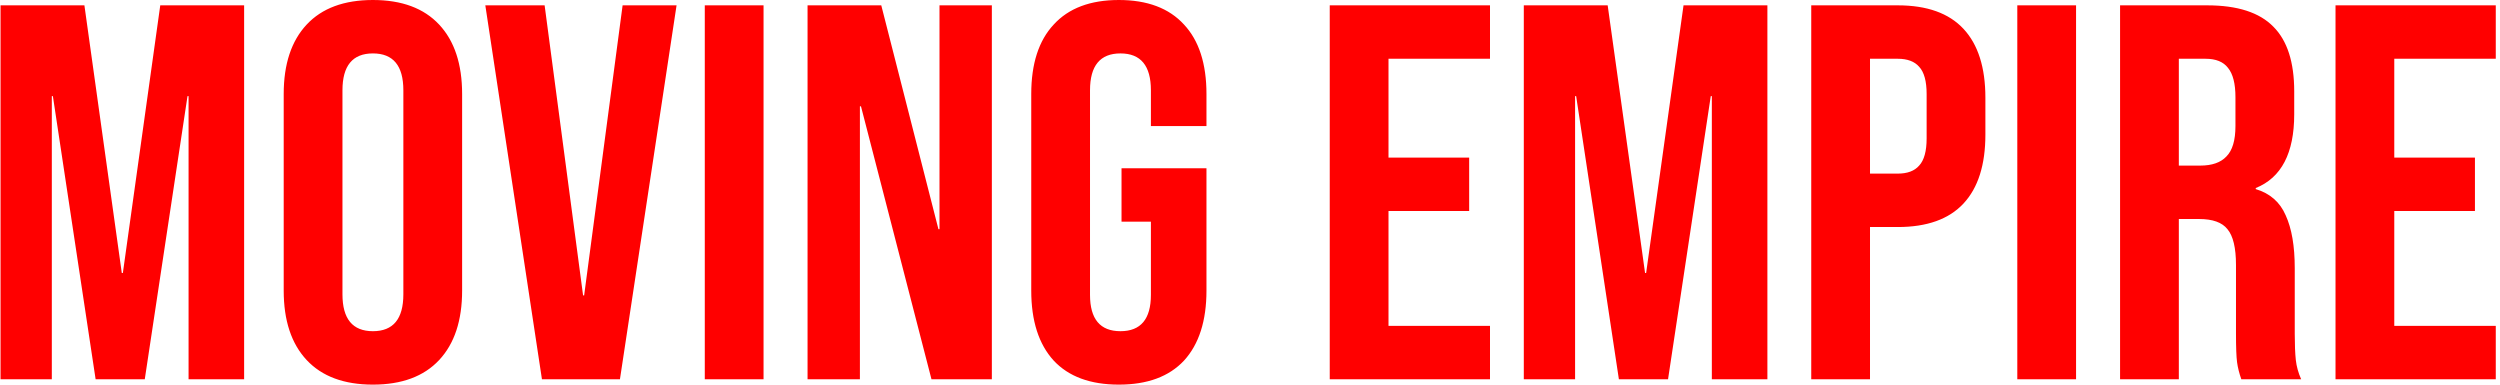 <?xml version="1.0" encoding="UTF-8"?> <svg xmlns="http://www.w3.org/2000/svg" width="468" height="72" viewBox="0 0 468 72" fill="none"><path d="M0.1 1H15.8L22.8 51.1H23L30 1H45.7V71H35.3V18H35.1L27.1 71H17.9L9.9 18H9.7V71H0.1V1ZM69.809 72C64.409 72 60.275 70.467 57.409 67.4C54.542 64.333 53.109 60 53.109 54.4V17.6C53.109 12 54.542 7.667 57.409 4.6C60.275 1.533 64.409 -3.8147e-06 69.809 -3.8147e-06C75.209 -3.8147e-06 79.342 1.533 82.209 4.6C85.075 7.667 86.509 12 86.509 17.6V54.4C86.509 60 85.075 64.333 82.209 67.4C79.342 70.467 75.209 72 69.809 72ZM69.809 62C73.609 62 75.509 59.7 75.509 55.1V16.9C75.509 12.3 73.609 10 69.809 10C66.009 10 64.109 12.3 64.109 16.9V55.1C64.109 59.7 66.009 62 69.809 62ZM90.852 1H101.952L109.152 55.3H109.352L116.552 1H126.652L116.052 71H101.452L90.852 1ZM131.936 1H142.936V71H131.936V1ZM151.174 1H164.974L175.674 42.9H175.874V1H185.674V71H174.374L161.174 19.9H160.974V71H151.174V1ZM209.45 72C204.117 72 200.05 70.5 197.25 67.5C194.45 64.433 193.05 60.067 193.05 54.4V17.6C193.05 11.933 194.45 7.6 197.25 4.6C200.05 1.533 204.117 -3.8147e-06 209.45 -3.8147e-06C214.783 -3.8147e-06 218.85 1.533 221.65 4.6C224.45 7.6 225.85 11.933 225.85 17.6V23.6H215.45V16.9C215.45 12.3 213.55 10 209.75 10C205.95 10 204.05 12.3 204.05 16.9V55.2C204.05 59.733 205.95 62 209.75 62C213.55 62 215.45 59.733 215.45 55.2V41.5H209.95V31.5H225.85V54.4C225.85 60.067 224.45 64.433 221.65 67.5C218.85 70.5 214.783 72 209.45 72ZM248.928 1H278.928V11H259.928V29.5H275.028V39.5H259.928V61H278.928V71H248.928V1ZM285.256 1H300.956L307.956 51.1H308.156L315.156 1H330.856V71H320.456V18H320.256L312.256 71H303.056L295.056 18H294.856V71H285.256V1ZM339.065 1H355.265C360.732 1 364.832 2.467 367.565 5.4C370.298 8.333 371.665 12.633 371.665 18.3V25.2C371.665 30.867 370.298 35.167 367.565 38.1C364.832 41.033 360.732 42.5 355.265 42.5H350.065V71H339.065V1ZM355.265 32.5C357.065 32.5 358.398 32 359.265 31C360.198 30 360.665 28.3 360.665 25.9V17.6C360.665 15.2 360.198 13.5 359.265 12.5C358.398 11.5 357.065 11 355.265 11H350.065V32.5H355.265ZM377.639 1H388.639V71H377.639V1ZM396.877 1H413.177C418.844 1 422.977 2.333 425.577 5C428.177 7.6 429.477 11.633 429.477 17.1V21.4C429.477 28.667 427.077 33.267 422.277 35.2V35.4C424.944 36.2 426.811 37.833 427.877 40.3C429.011 42.767 429.577 46.067 429.577 50.2V62.5C429.577 64.5 429.644 66.133 429.777 67.4C429.911 68.6 430.244 69.8 430.777 71H419.577C419.177 69.867 418.911 68.8 418.777 67.8C418.644 66.8 418.577 65 418.577 62.4V49.6C418.577 46.4 418.044 44.167 416.977 42.9C415.977 41.633 414.211 41 411.677 41H407.877V71H396.877V1ZM411.877 31C414.077 31 415.711 30.433 416.777 29.3C417.911 28.167 418.477 26.267 418.477 23.6V18.2C418.477 15.667 418.011 13.833 417.077 12.7C416.211 11.567 414.811 11 412.877 11H407.877V31H411.877ZM437.209 1H467.209V11H448.209V29.5H463.309V39.5H448.209V61H467.209V71H437.209V1Z" fill="#FF0000"></path></svg> 